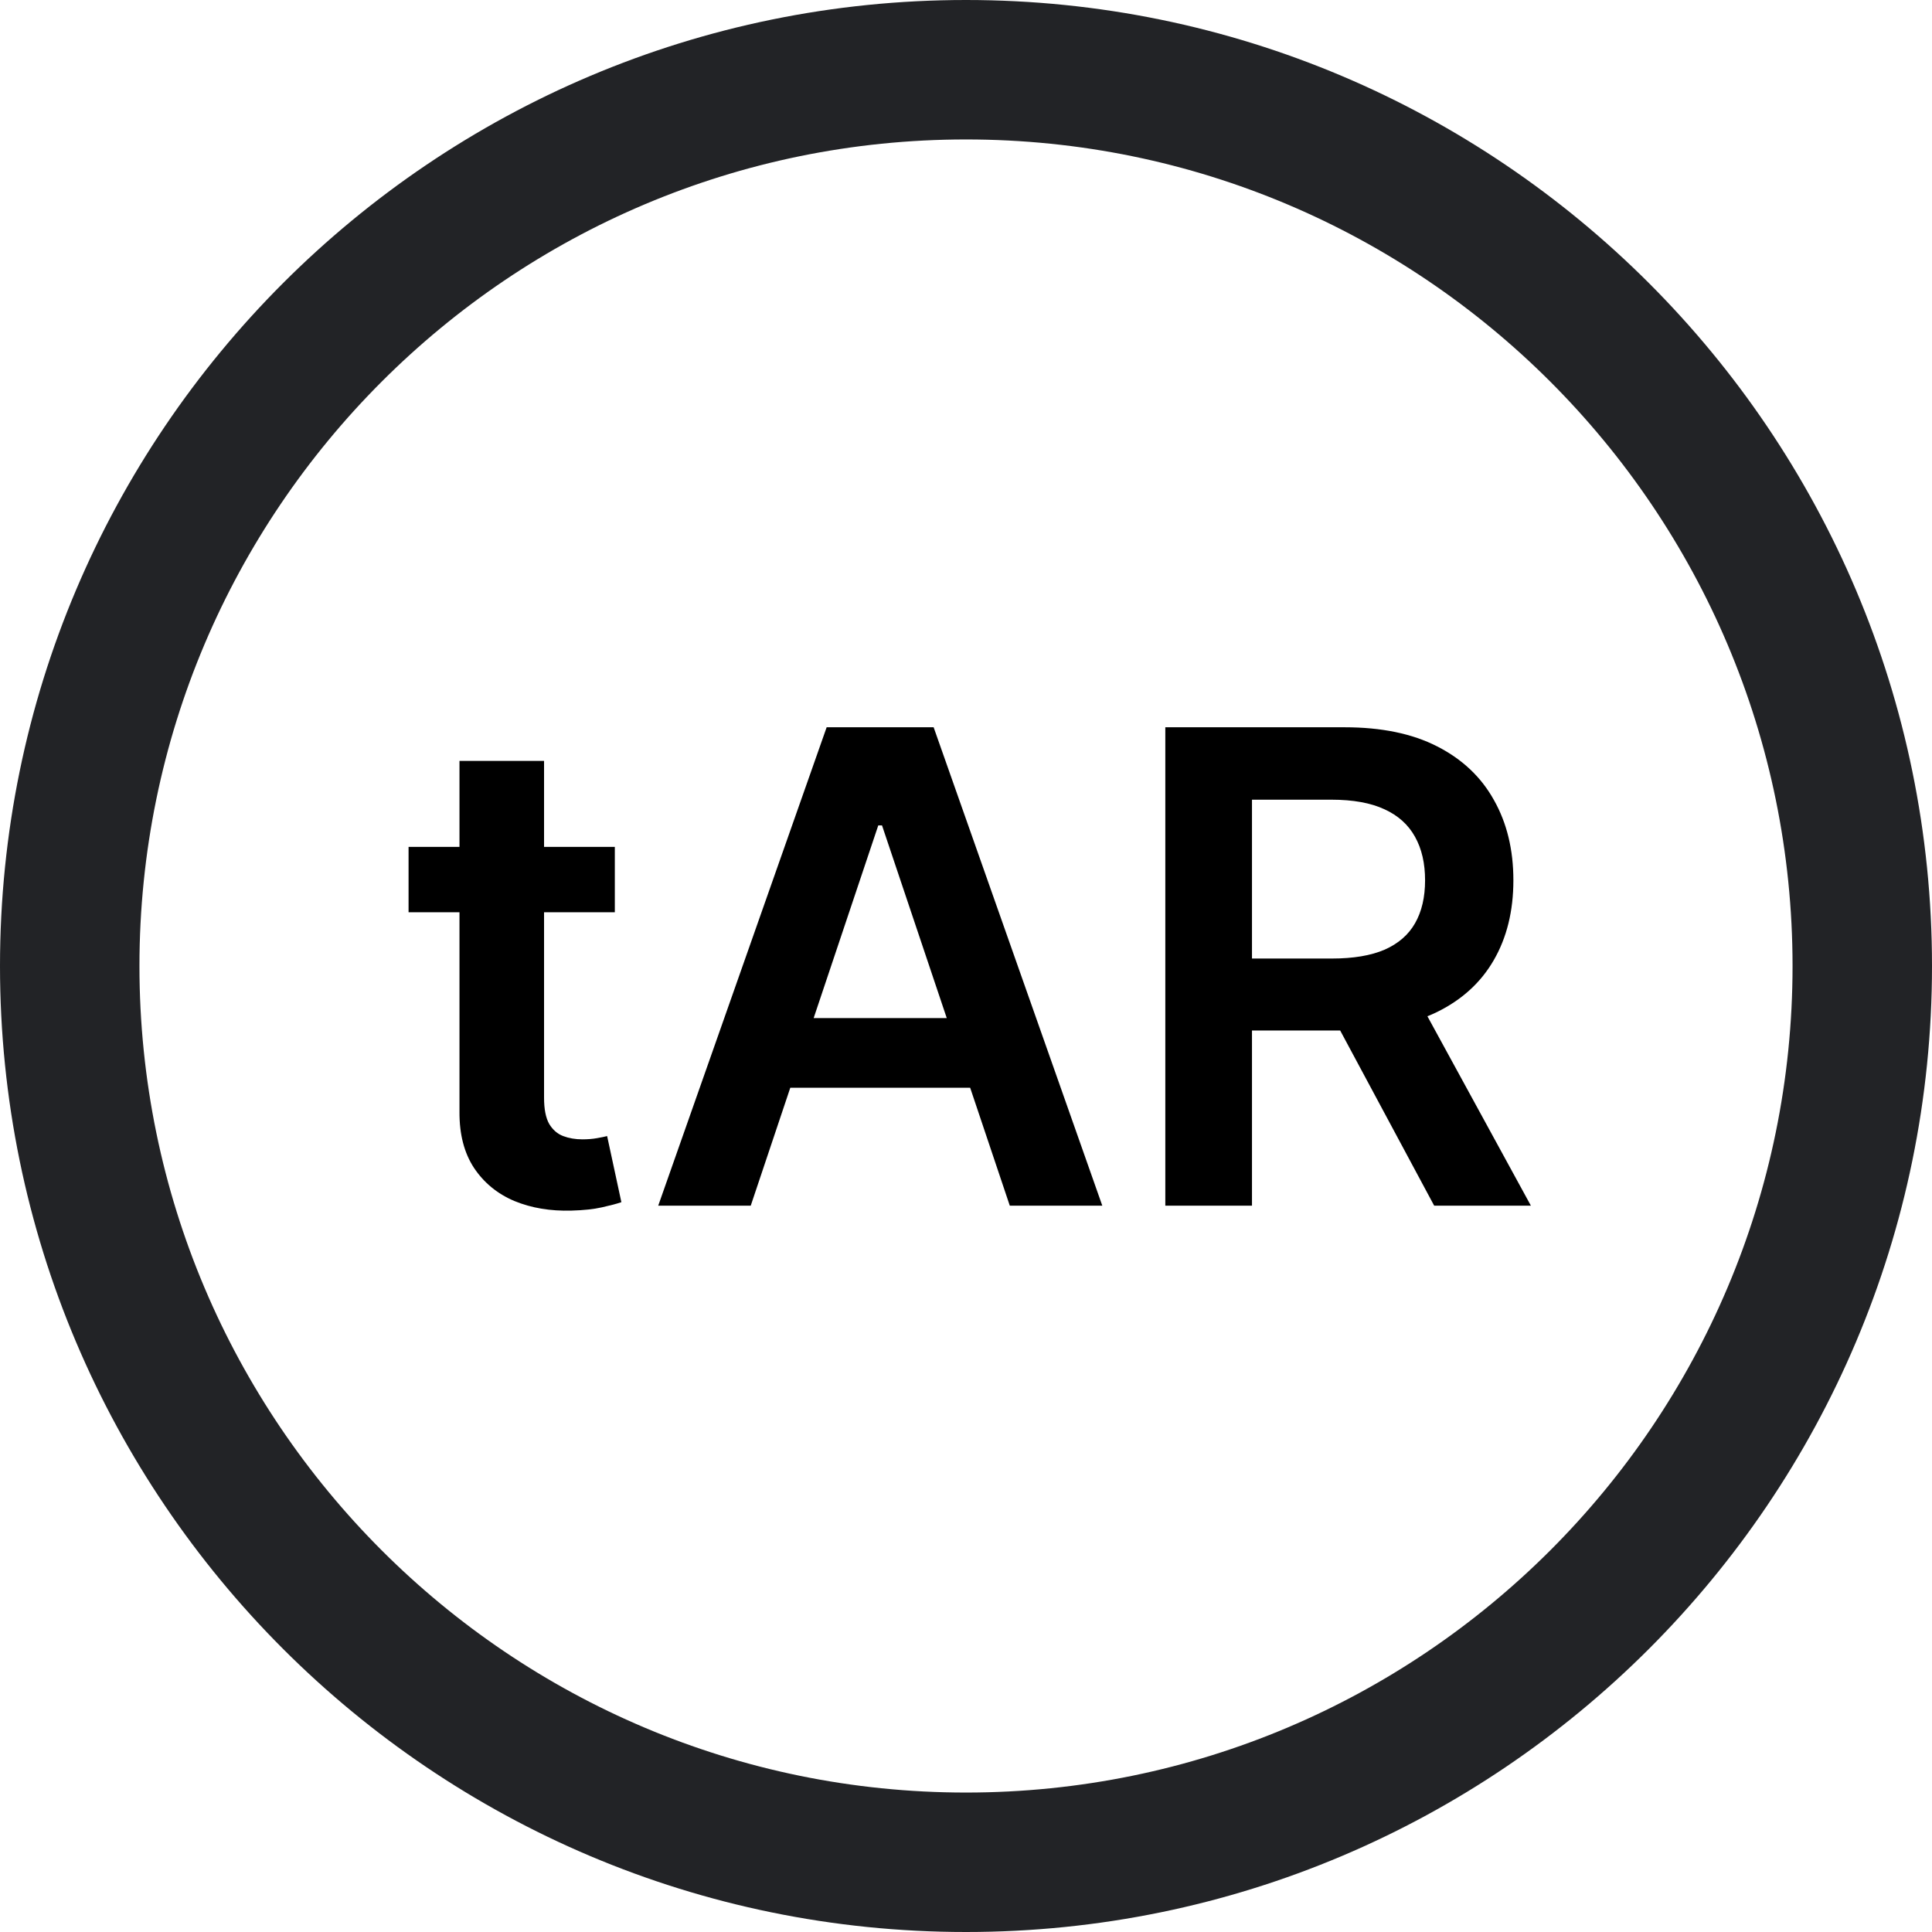<svg width="133" height="133" viewBox="0 0 133 133" fill="none" xmlns="http://www.w3.org/2000/svg"><path d="M66.5 133C29.8 133 0 103.2 0 66.5C0 29.8 29.8 0 66.5 0C103.2 0 133 29.8 133 66.5C133 103.2 103.2 133 66.5 133ZM66.5 9.6C35.1 9.6 9.6 35.1 9.6 66.5C9.6 97.9 35.1 123.4 66.5 123.4C97.9 123.4 123.4 97.9 123.4 66.5C123.4 35.1 97.9 9.6 66.5 9.6Z" fill="#222326"/><path d="M42.325 58.299V62.802H28.126V58.299H42.325ZM31.631 52.381H37.453V75.57C37.453 76.353 37.571 76.954 37.807 77.372C38.053 77.779 38.375 78.058 38.771 78.208C39.168 78.358 39.608 78.433 40.09 78.433C40.455 78.433 40.787 78.406 41.087 78.353C41.398 78.299 41.634 78.251 41.795 78.208L42.776 82.759C42.465 82.866 42.02 82.984 41.441 83.113C40.873 83.241 40.176 83.316 39.35 83.338C37.892 83.381 36.579 83.161 35.41 82.678C34.242 82.185 33.315 81.424 32.628 80.395C31.953 79.366 31.621 78.079 31.631 76.535V52.381ZM51.681 83H45.312L56.907 50.066H64.272L75.883 83H69.515L60.718 56.82H60.461L51.681 83ZM51.89 70.087H69.257V74.879H51.89V70.087ZM80.221 83V50.066H92.571C95.101 50.066 97.224 50.505 98.939 51.384C100.665 52.264 101.968 53.496 102.847 55.083C103.737 56.659 104.182 58.498 104.182 60.599C104.182 62.711 103.731 64.544 102.831 66.099C101.941 67.642 100.628 68.838 98.891 69.685C97.154 70.521 95.021 70.939 92.491 70.939H83.694V65.986H91.687C93.166 65.986 94.377 65.782 95.321 65.375C96.264 64.957 96.961 64.351 97.412 63.558C97.873 62.754 98.103 61.767 98.103 60.599C98.103 59.43 97.873 58.433 97.412 57.608C96.951 56.772 96.248 56.139 95.305 55.71C94.361 55.271 93.145 55.051 91.654 55.051H86.187V83H80.221ZM97.235 68.077L105.388 83H98.73L90.722 68.077H97.235Z" fill="black"/></svg>